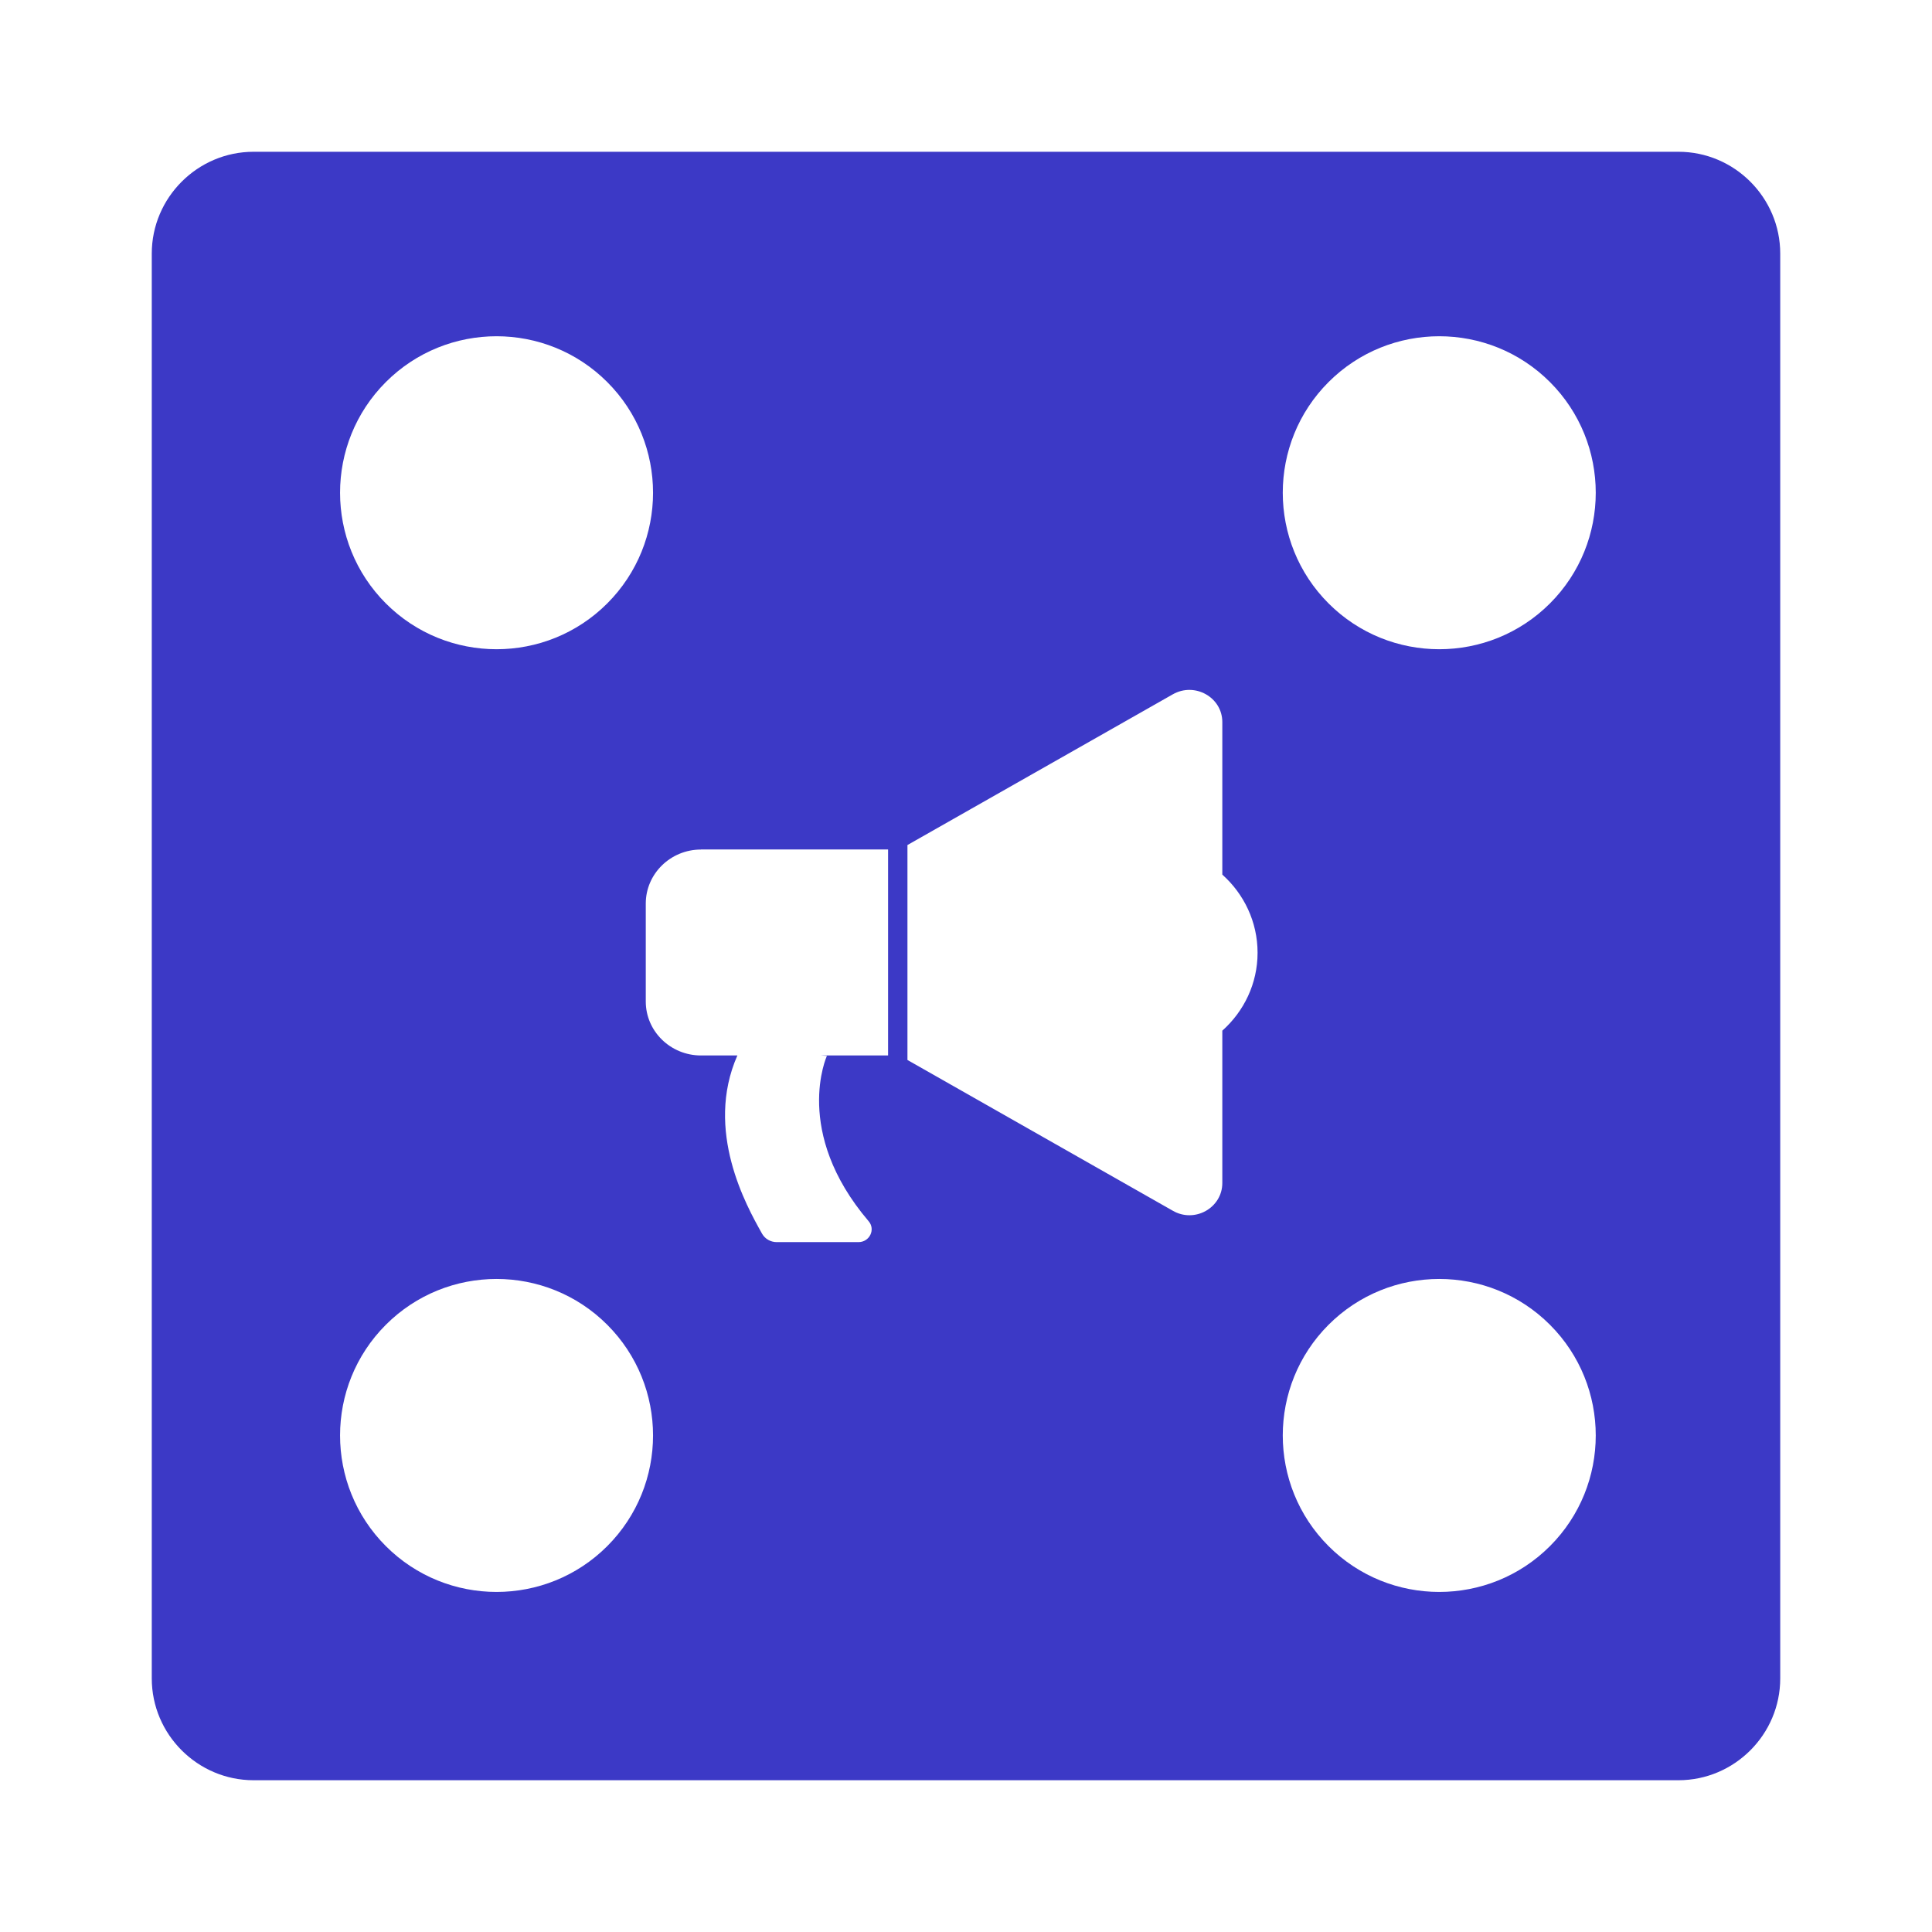 <?xml version="1.0" encoding="UTF-8"?>
<svg xmlns="http://www.w3.org/2000/svg" width="36" height="36" viewBox="0 0 36 36" fill="none">
  <path fill-rule="evenodd" clip-rule="evenodd" d="M4.725 2.828H31.275C32.319 2.828 33.172 3.682 33.172 4.725V31.275C33.172 32.319 32.319 33.172 31.275 33.172H4.725C3.682 33.172 2.828 32.319 2.828 31.275V4.725C2.828 3.682 3.682 2.828 4.725 2.828ZM7.19 28.81C8.328 29.948 10.177 29.948 11.315 28.81C12.453 27.672 12.453 25.823 11.315 24.685C10.177 23.547 8.328 23.547 7.19 24.685C6.052 25.823 6.052 27.672 7.19 28.81ZM7.19 11.244C8.328 12.382 10.177 12.382 11.315 11.244C12.453 10.106 12.453 8.257 11.315 7.119C10.177 5.981 8.328 5.981 7.19 7.119C6.052 8.257 6.052 10.106 7.19 11.244ZM24.756 28.81C25.894 29.948 27.743 29.948 28.881 28.81C30.019 27.672 30.019 25.823 28.881 24.685C27.743 23.547 25.894 23.547 24.756 24.685C23.618 25.823 23.618 27.672 24.756 28.81ZM24.756 11.244C25.894 12.382 27.743 12.382 28.881 11.244C30.019 10.106 30.019 8.257 28.881 7.119C27.743 5.981 25.894 5.981 24.756 7.119C23.618 8.257 23.618 10.106 24.756 11.244ZM16.909 19.751V15.746L21.851 12.939C22.261 12.704 22.776 12.992 22.776 13.455V16.297C23.179 16.657 23.433 17.177 23.433 17.753C23.433 18.328 23.179 18.845 22.776 19.205V22.043C22.776 22.509 22.258 22.797 21.851 22.559L16.909 19.751ZM16.186 22.756C14.763 21.086 15.408 19.675 15.408 19.675L15.298 19.667H16.548V15.828H13.061V15.83C12.494 15.83 12.033 16.282 12.033 16.836V18.662C12.033 19.216 12.494 19.667 13.061 19.667H13.74C13.123 21.066 13.911 22.472 14.191 22.972L14.199 22.987C14.255 23.085 14.358 23.145 14.474 23.145H15.997C16.203 23.145 16.318 22.91 16.186 22.756Z" fill="#3C39C6"></path>
</svg>

